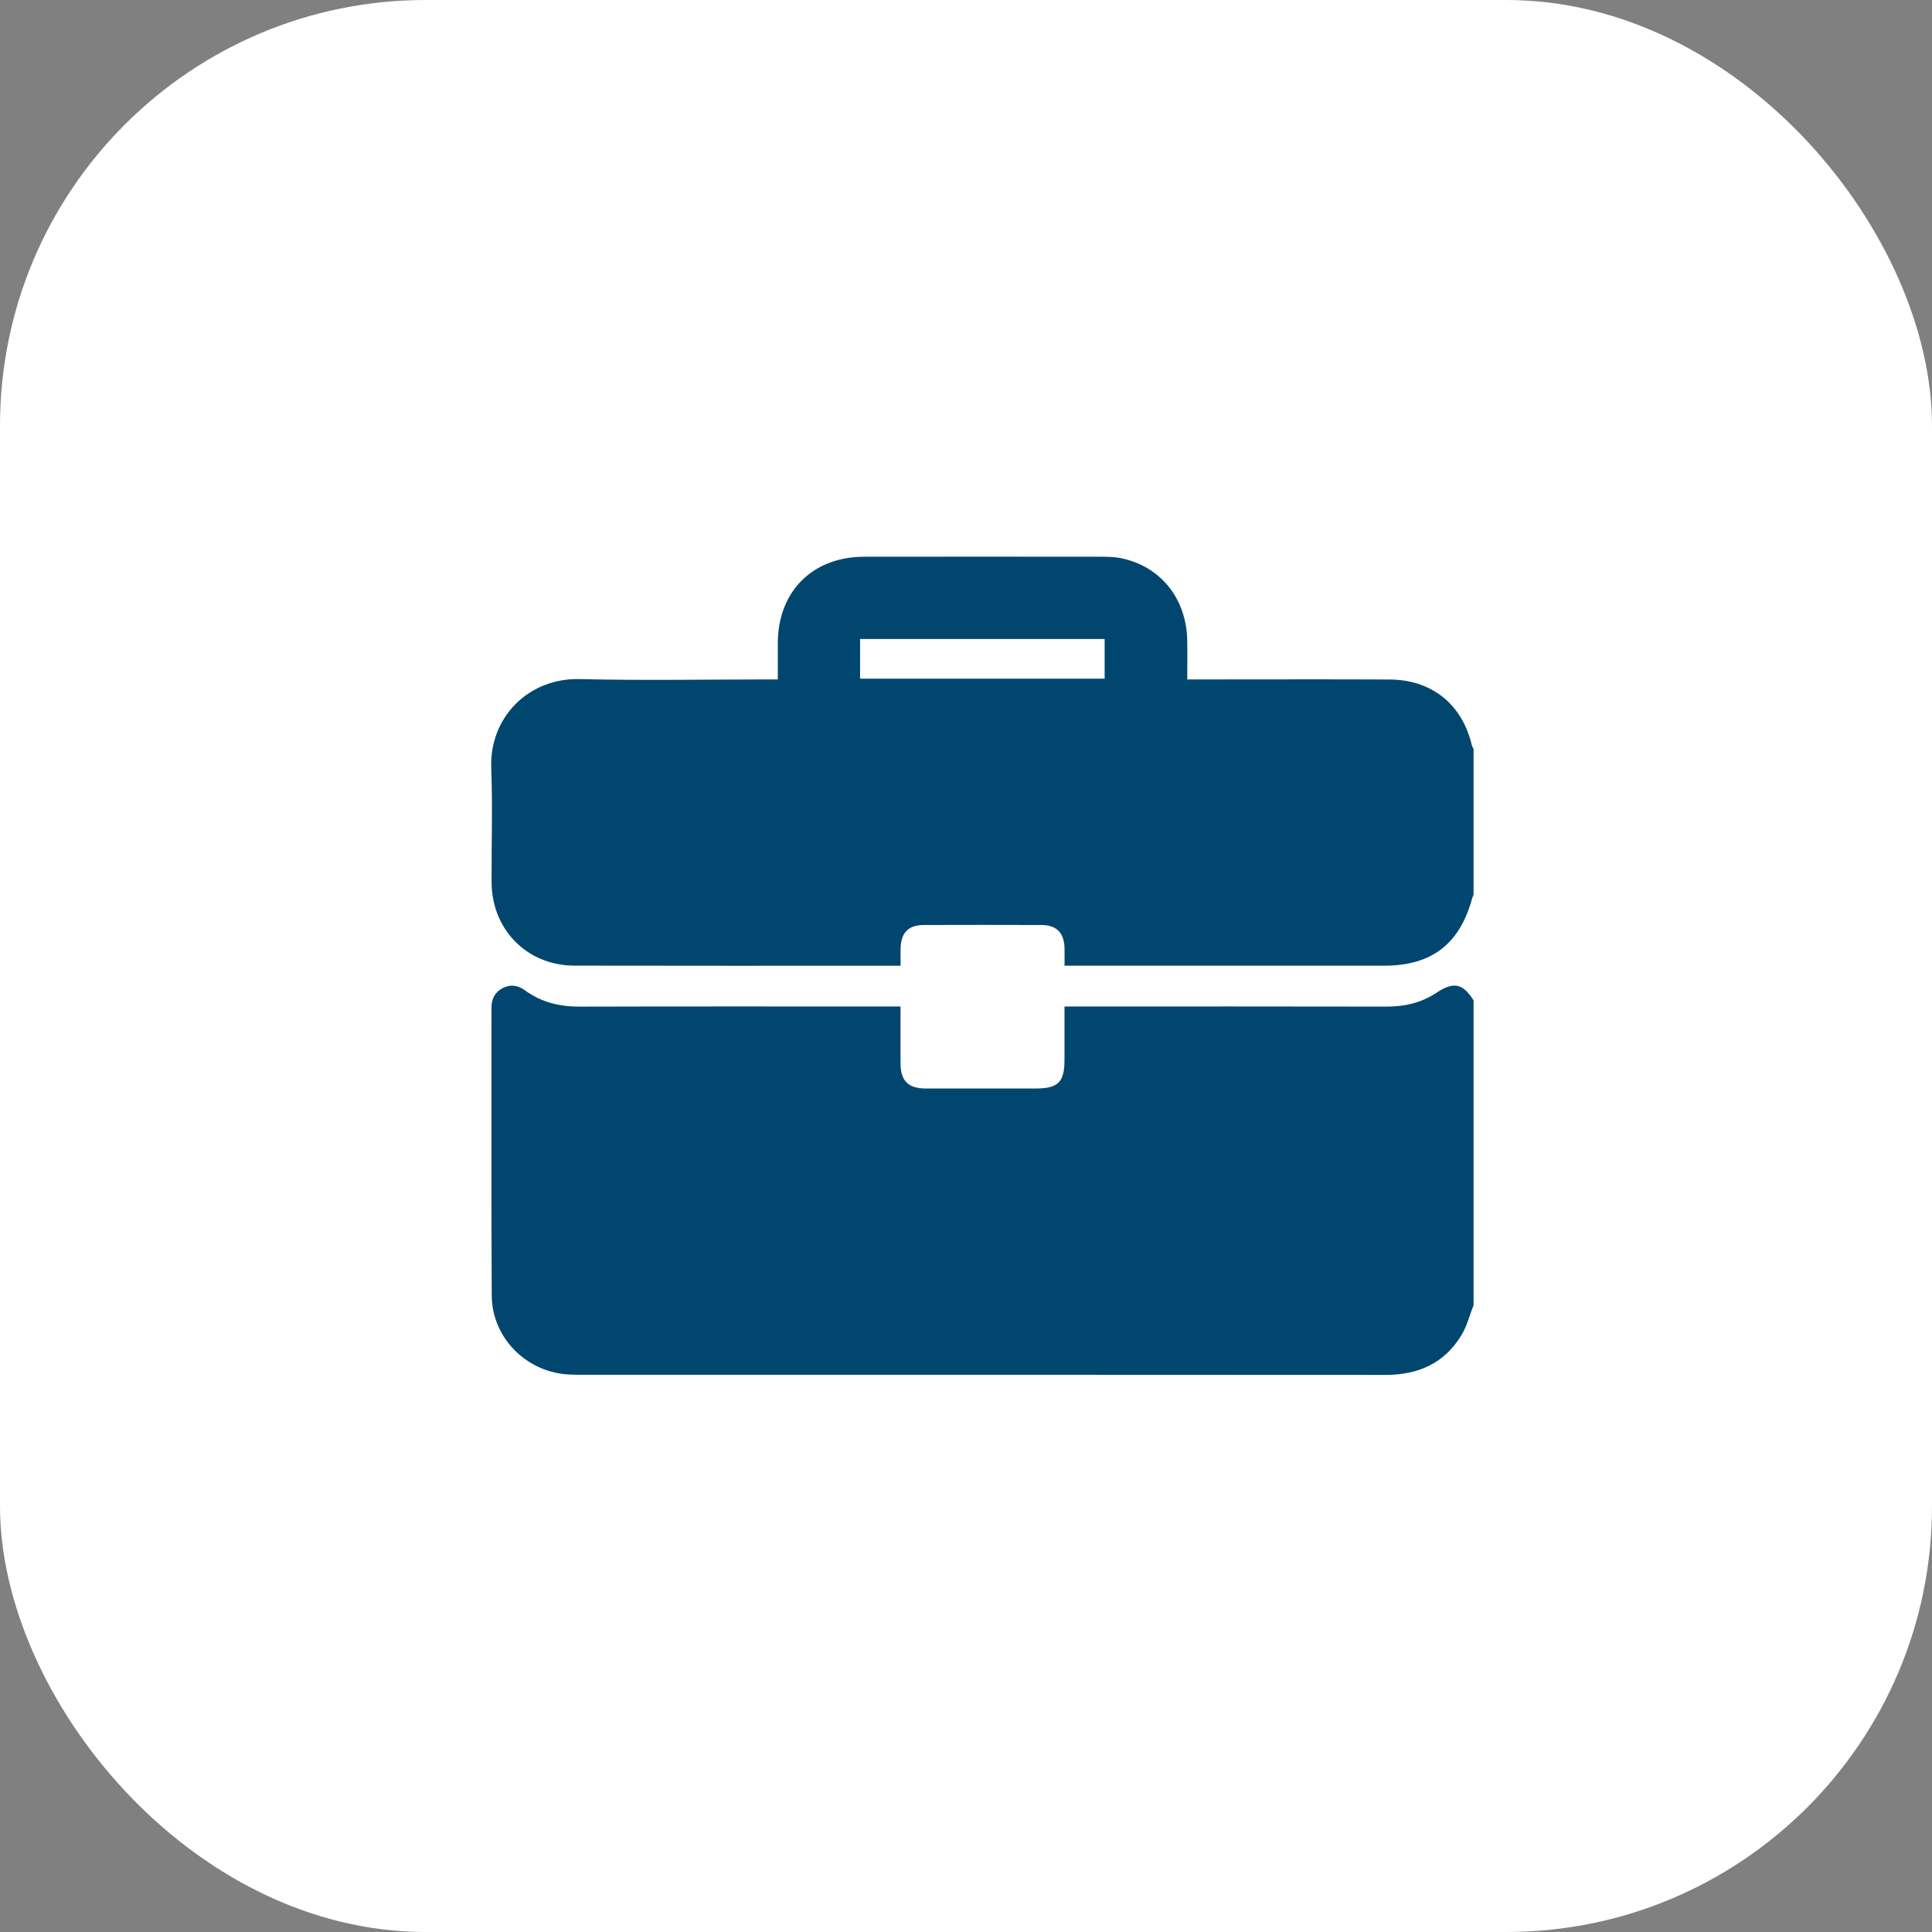 <?xml version="1.0" encoding="UTF-8"?> <svg xmlns="http://www.w3.org/2000/svg" width="59" height="59" viewBox="0 0 59 59" fill="none"><rect x="0" y="0" width="59" height="59" fill="#808080" stroke="none"/><rect width="59" height="59" rx="13" fill="white"></rect><path d="M45 30.546V39.859C44.879 40.164 44.799 40.494 44.632 40.771C44.111 41.63 43.319 41.987 42.319 41.987C34.113 41.98 25.906 41.983 17.699 41.983C17.601 41.983 17.504 41.981 17.406 41.977C16.095 41.924 15.025 40.871 15.017 39.562C15.001 36.635 15.011 33.707 15.009 30.78C15.009 30.514 15.106 30.303 15.347 30.177C15.587 30.051 15.818 30.086 16.033 30.244C16.533 30.611 17.093 30.743 17.71 30.741C20.852 30.732 23.994 30.737 27.137 30.737H27.501C27.501 31.344 27.498 31.909 27.501 32.474C27.504 33.011 27.735 33.24 28.268 33.241C29.39 33.242 30.512 33.241 31.635 33.241C32.311 33.241 32.507 33.046 32.508 32.372C32.508 31.838 32.508 31.304 32.508 30.737C32.656 30.737 32.772 30.737 32.886 30.737C36.038 30.737 39.19 30.733 42.341 30.74C42.894 30.741 43.403 30.625 43.866 30.318C44.39 29.97 44.669 30.028 44.998 30.546H45Z" fill="#00466F"></path><path d="M45 22.872V27.324C44.986 27.358 44.968 27.393 44.959 27.428C44.577 28.832 43.719 29.491 42.269 29.491C39.137 29.491 36.004 29.491 32.871 29.491H32.509C32.509 29.28 32.514 29.105 32.508 28.931C32.491 28.482 32.259 28.25 31.809 28.248C30.608 28.244 29.408 28.244 28.207 28.248C27.741 28.25 27.515 28.483 27.503 28.956C27.498 29.127 27.503 29.299 27.503 29.492C27.396 29.492 27.33 29.492 27.262 29.492C24.022 29.492 20.782 29.496 17.542 29.489C16.097 29.486 15.018 28.391 15.012 26.939C15.007 25.778 15.046 24.615 15.002 23.455C14.943 21.911 16.134 20.699 17.706 20.738C19.598 20.785 21.492 20.749 23.385 20.749H23.753C23.753 20.35 23.751 19.99 23.753 19.63C23.761 18.062 24.815 17.005 26.382 17.002C28.802 16.998 31.223 17.001 33.643 17.002C33.837 17.002 34.036 17.007 34.225 17.044C35.437 17.288 36.234 18.277 36.256 19.557C36.263 19.944 36.257 20.331 36.257 20.749C36.41 20.749 36.525 20.749 36.64 20.749C38.572 20.749 40.505 20.742 42.437 20.751C43.729 20.757 44.656 21.511 44.951 22.77C44.959 22.806 44.983 22.838 45 22.872V22.872ZM26.265 20.726H33.734V19.514H26.265V20.726Z" fill="#00466F"></path></svg> 